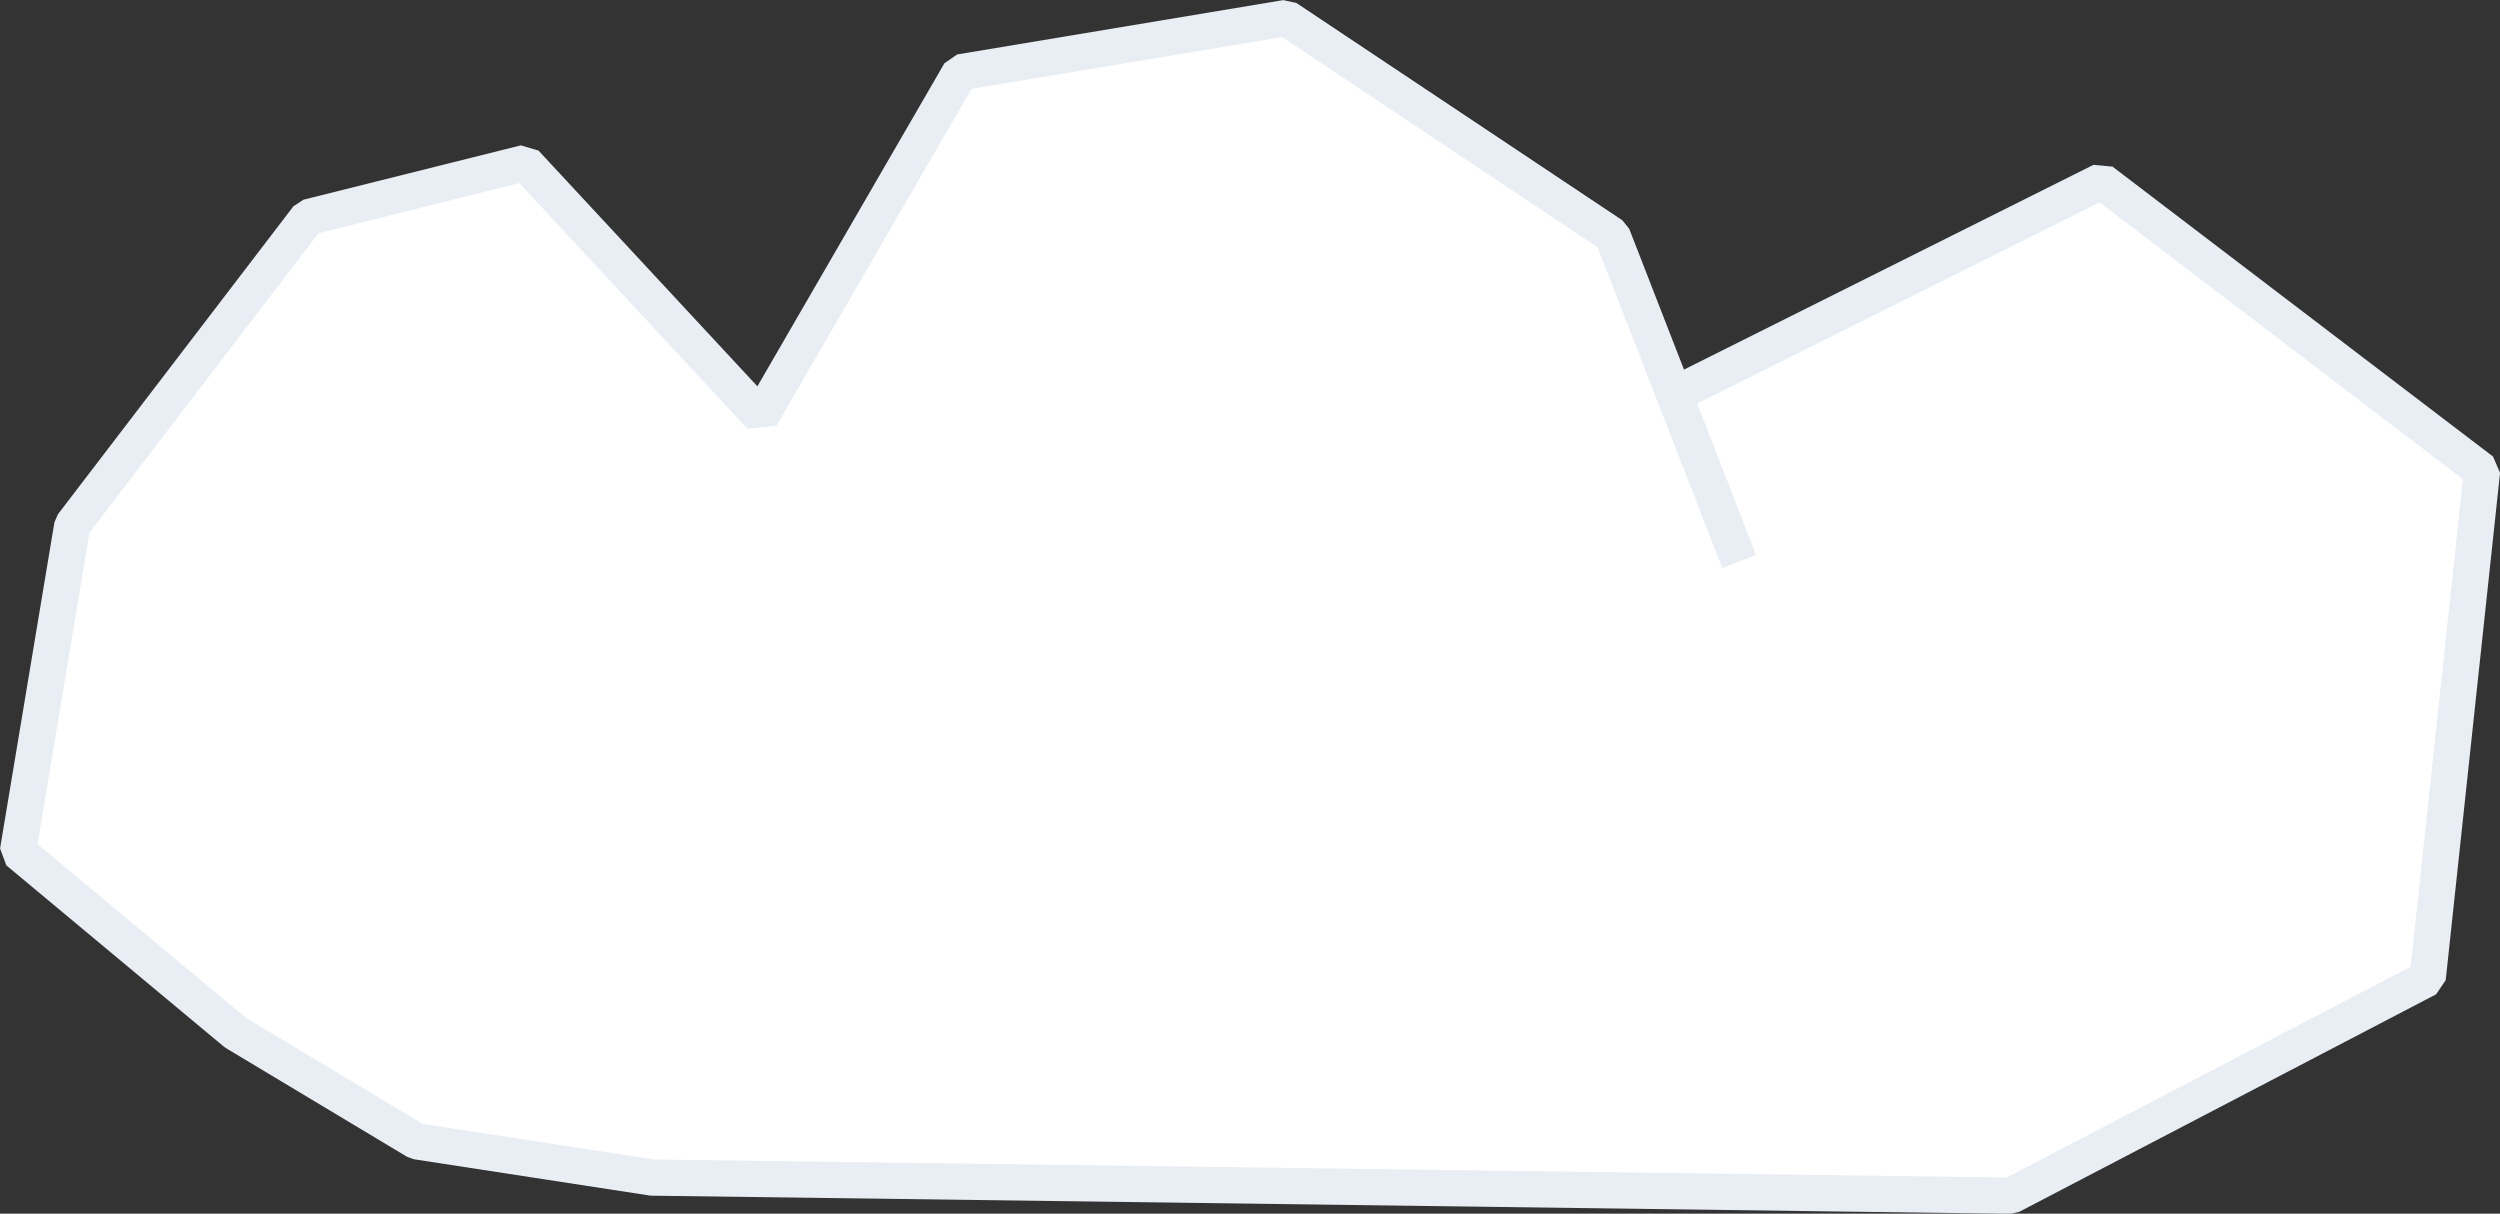 <svg id="SvgjsSvg1016" xmlns="http://www.w3.org/2000/svg" version="1.1" xmlns:xlink="http://www.w3.org/1999/xlink" xmlns:svgjs="http://svgjs.com/svgjs" width="137.981" height="66.986"><rect width="100%" height="100%" fill="#333333" stroke="none"/><defs id="SvgjsDefs1017"></defs><path id="SvgjsPath1018" d="M231 2099L220 2118L207 2104L195 2107L182 2124L179 2142L191 2152L201 2158L214 2160L289 2161L312 2149L315 2121L294 2105L270.42 2116.79L267 2108L249 2096Z " fill="#ffffff" fill-opacity="1" transform="matrix(1,0,0,1,-178.01,-2095.007)"></path><path id="SvgjsPath1019" d="M274 2126L267 2108L249 2096L231 2099L220 2118L207 2104L195 2107L182 2124L179 2142L191 2152L201 2158L214 2160L289 2161L312 2149L315 2121L294 2105L270 2117 " fill-opacity="0" fill="#ffffff" stroke-dasharray="0" stroke-linejoin="bevel" stroke-linecap="butt" stroke-opacity="1" stroke="#e8eef4" stroke-miterlimit="50" stroke-width="2" transform="matrix(1,0,0,1,-178.01,-2095.007)"></path></svg>